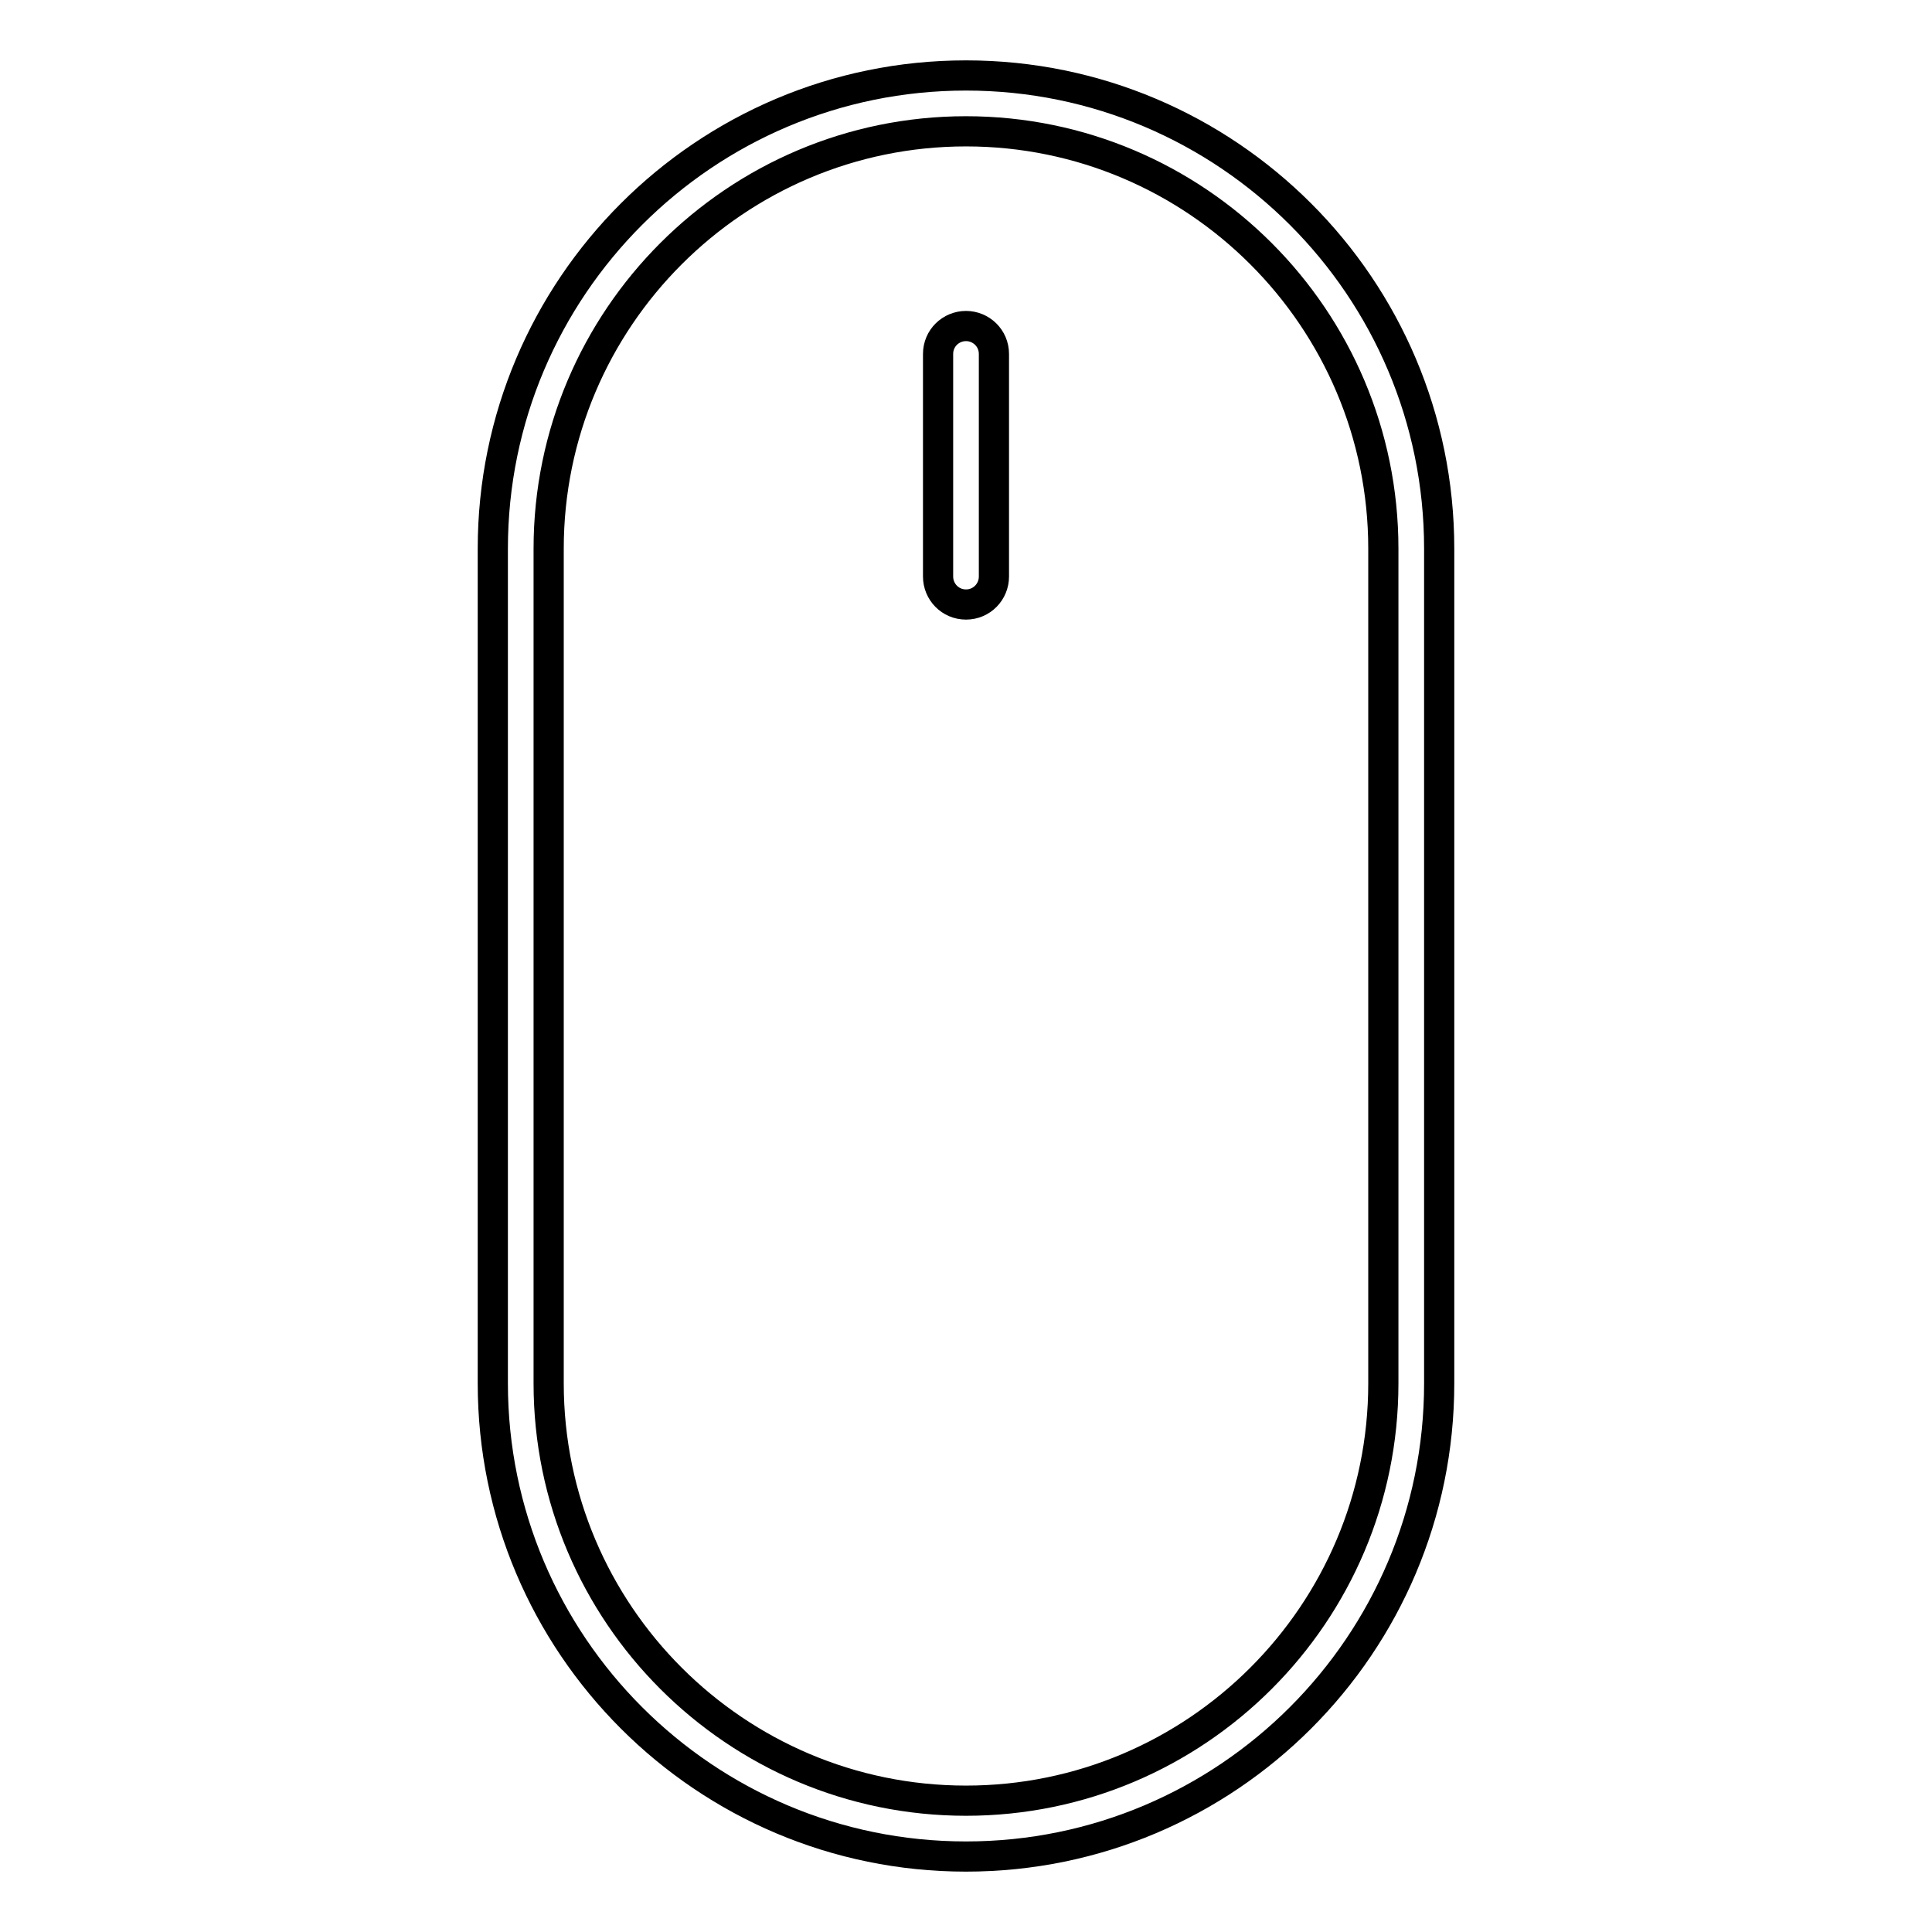 <?xml version="1.0" encoding="utf-8"?>
<!-- Svg Vector Icons : http://www.onlinewebfonts.com/icon -->
<!DOCTYPE svg PUBLIC "-//W3C//DTD SVG 1.1//EN" "http://www.w3.org/Graphics/SVG/1.1/DTD/svg11.dtd">
<svg version="1.1" xmlns="http://www.w3.org/2000/svg" xmlns:xlink="http://www.w3.org/1999/xlink" x="0px" y="0px" viewBox="0 0 256 256" enable-background="new 0 0 256 256" xml:space="preserve">
<g> <path stroke-width="4" fill-opacity="0" stroke="#000000"  d="M128,10c-34.6,0-62.7,28.1-62.7,62.7v110.6c0,34.6,28.1,62.7,62.7,62.7s62.7-28.1,62.7-62.7V72.7 C190.7,38.1,162.6,10,128,10z M183.3,183.3c0,30.5-24.8,55.3-55.3,55.3c-30.5,0-55.3-24.8-55.3-55.3V72.7 c0-30.5,24.8-55.3,55.3-55.3c30.5,0,55.3,24.8,55.3,55.3V183.3z M128,43.2c-2,0-3.7,1.6-3.7,3.7v29.5c0,2,1.6,3.7,3.7,3.7 s3.7-1.7,3.7-3.7V46.9C131.7,44.8,130,43.2,128,43.2z"/></g>
</svg>